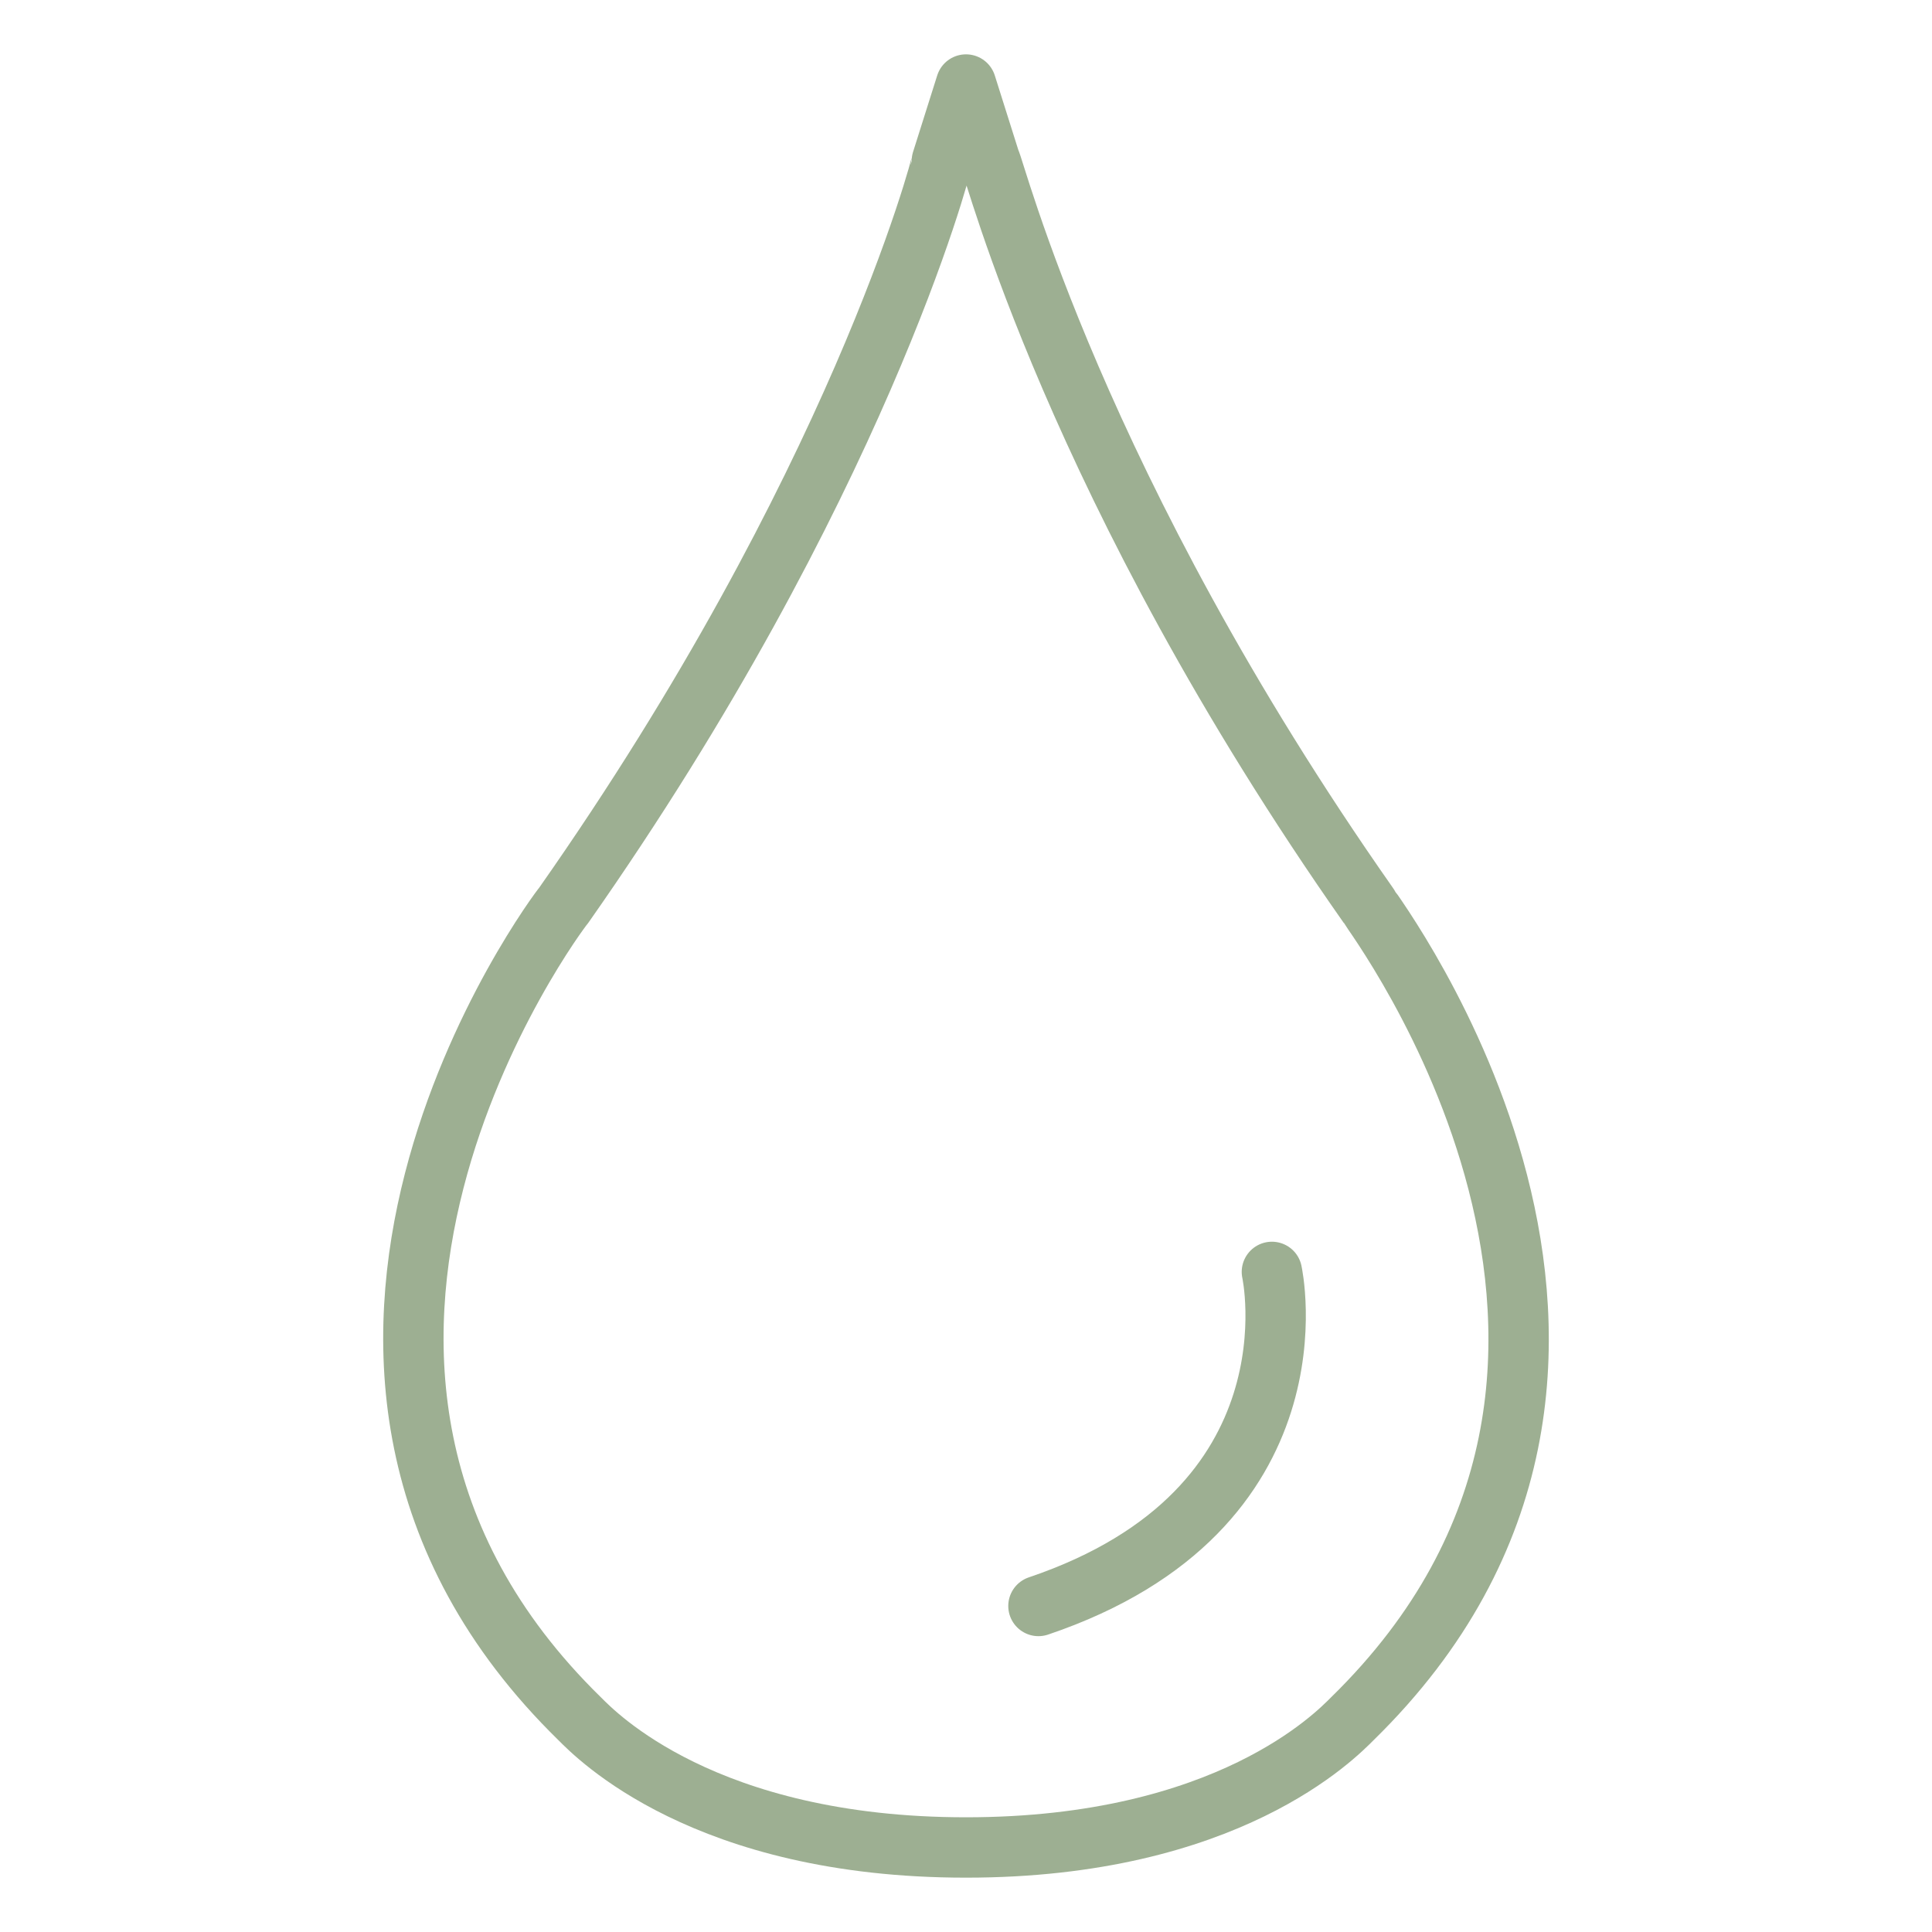 <?xml version="1.0" encoding="utf-8"?>
<!-- Generator: Adobe Illustrator 25.4.1, SVG Export Plug-In . SVG Version: 6.00 Build 0)  -->
<svg version="1.1" id="Ebene_1" xmlns="http://www.w3.org/2000/svg" xmlns:xlink="http://www.w3.org/1999/xlink" x="0px" y="0px"
	 width="48px" height="48px" viewBox="0 0 48 48" style="enable-background:new 0 0 48 48;" xml:space="preserve">
<style type="text/css">
	.st0{fill:none;stroke:#9DAF92;stroke-width:1.5;stroke-linecap:round;stroke-linejoin:round;}
</style>
<g>
	<path class="st0" d="M31.6,31.6c0,0,1.3,5.9-5.8,8.3"/>
	<path class="st0" d="M34,22.5C26.7,12.1,24.7,4.1,24.6,4L24,2.1L23.4,4c0,0.1-2.1,8.1-9.4,18.5c-0.1,0.1-8.6,11.4,0.4,20.2
		c0.4,0.4,3.1,3.2,9.6,3.2s9.2-2.8,9.6-3.2C42.6,33.9,34.1,22.7,34,22.5z"/>
</g>
</svg>
